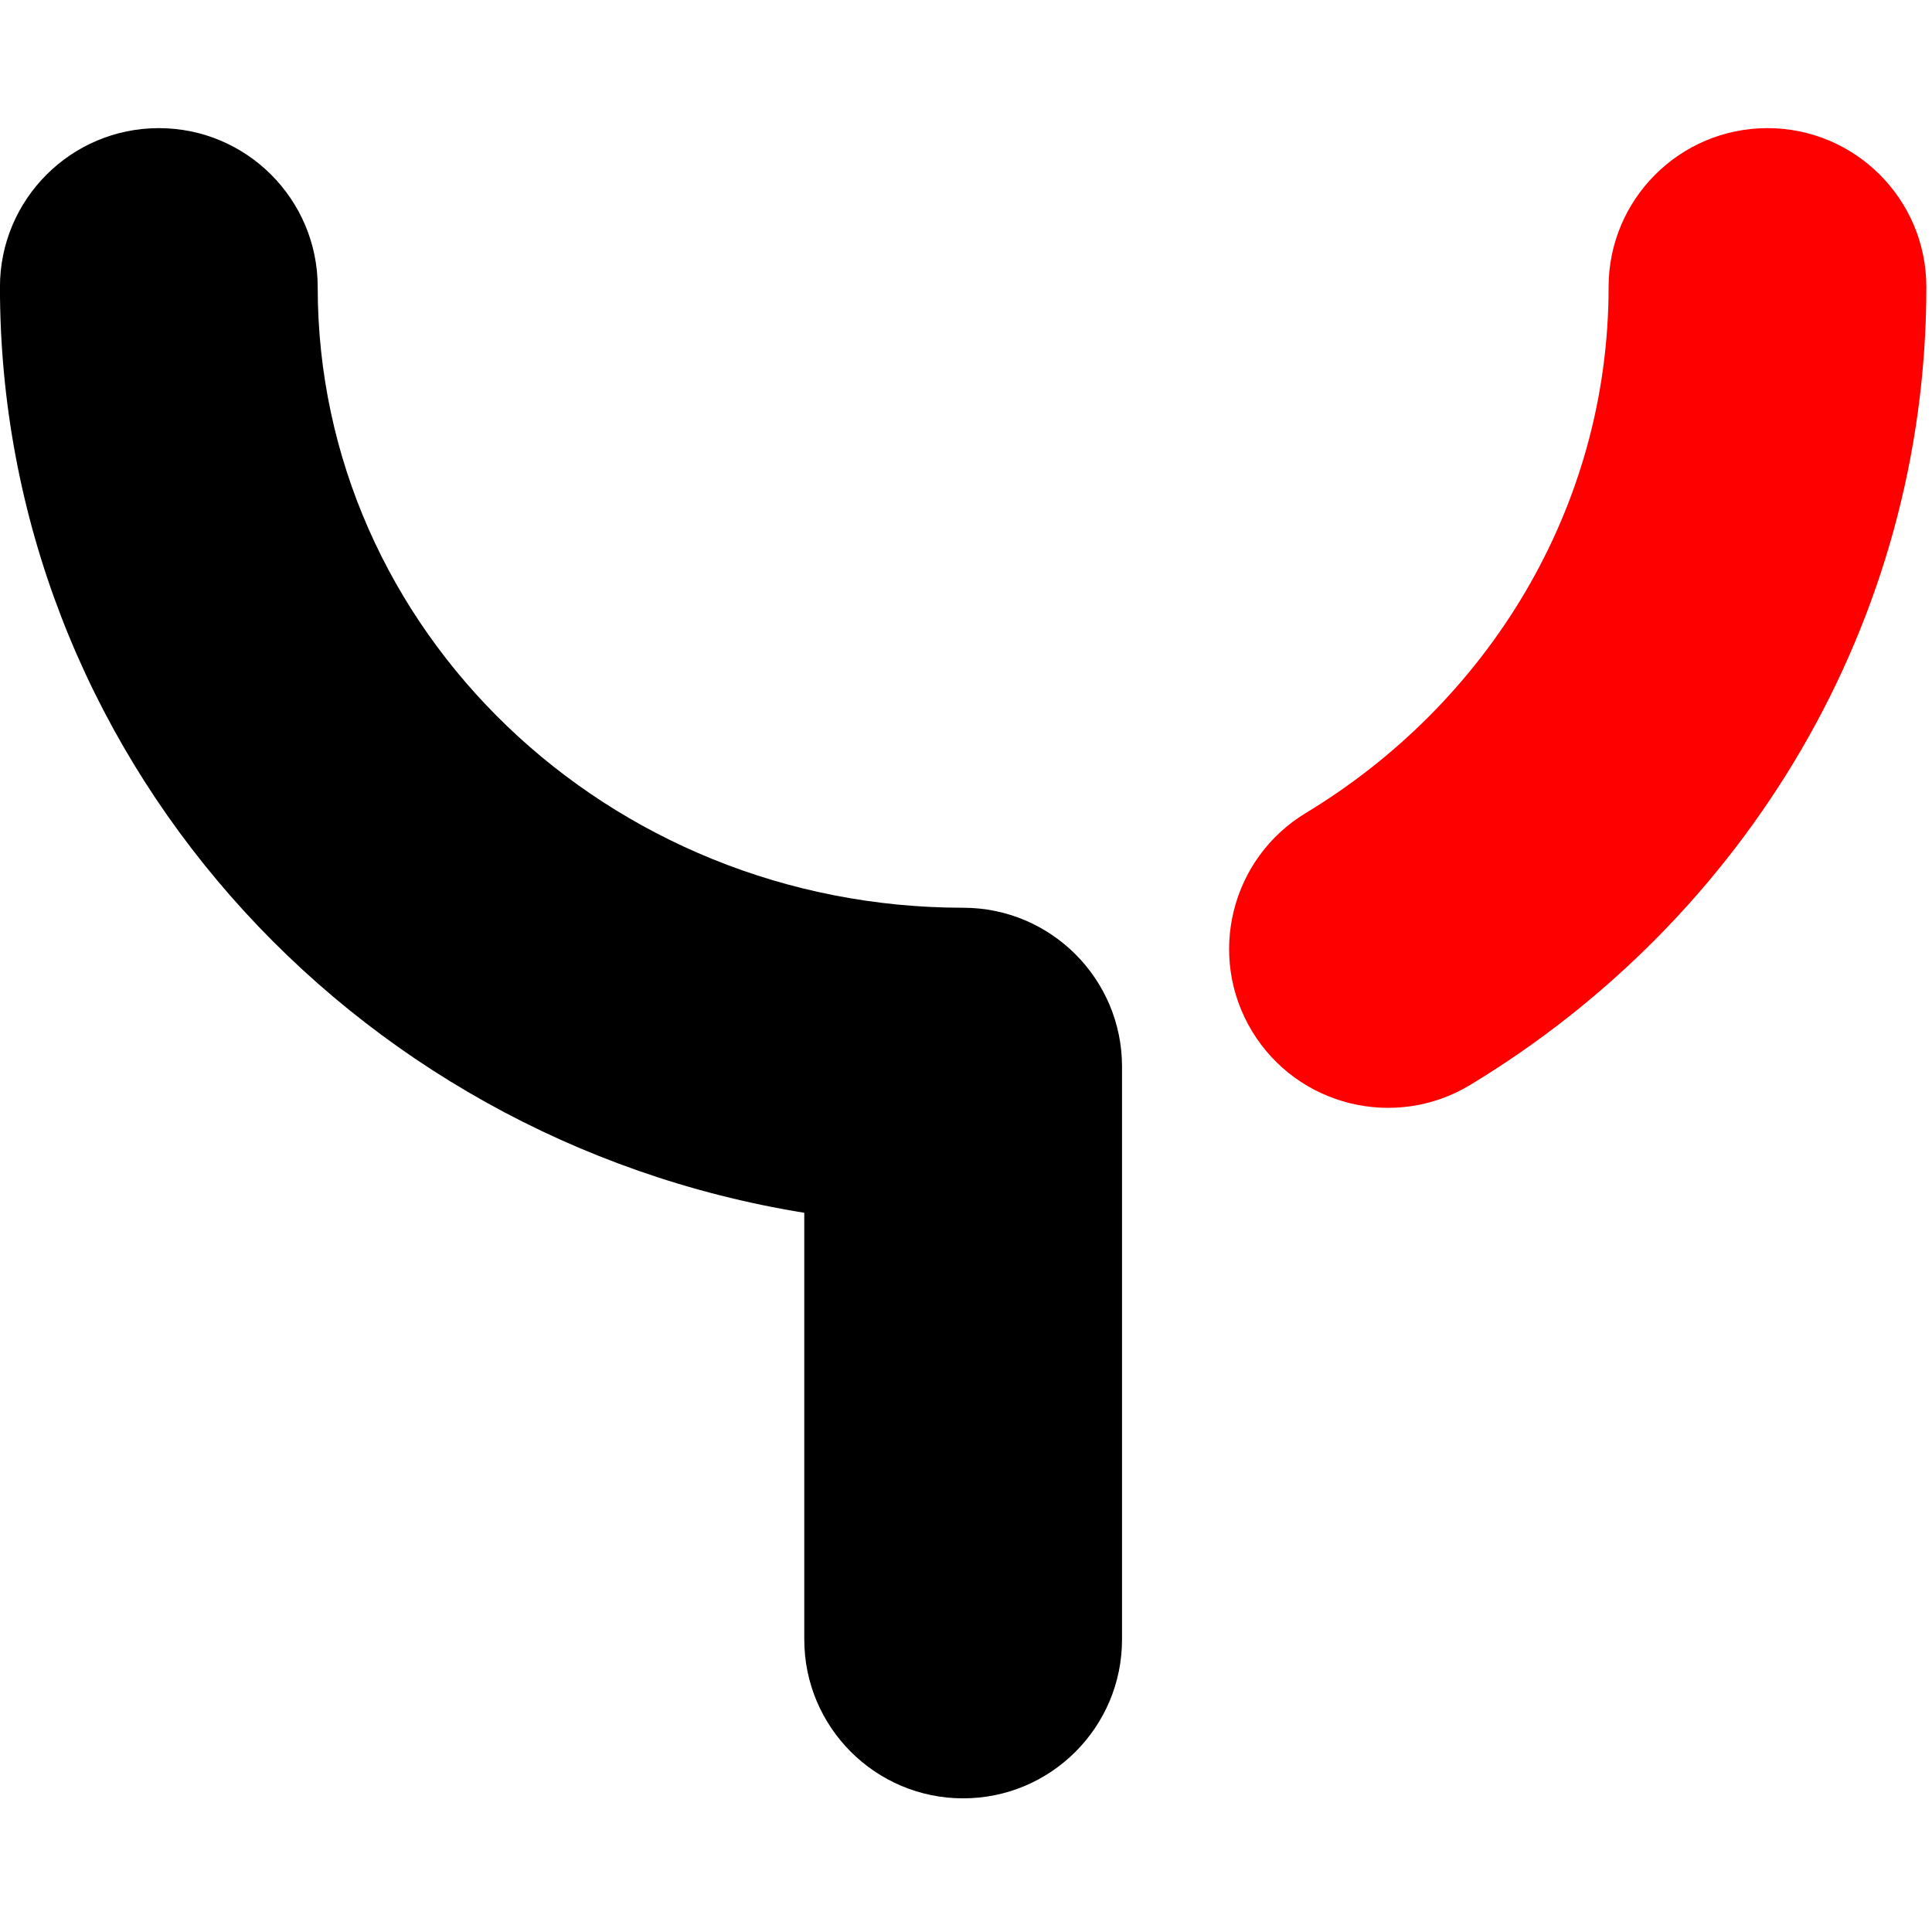 <?xml version="1.0" encoding="UTF-8" standalone="no"?>
<svg xmlns="http://www.w3.org/2000/svg" xmlns:xlink="http://www.w3.org/1999/xlink" xmlns:serif="http://www.serif.com/" width="100%" height="100%" viewBox="0 0 296 296" version="1.1" xml:space="preserve" style="fill-rule:evenodd;clip-rule:evenodd;stroke-linejoin:round;stroke-miterlimit:2;">
    <g transform="matrix(0.935,0,0,0.935,-17.644,9.535)">
        <path d="M150.659,188.529C75.768,176.408 18.862,112.88 18.862,36.83C18.862,22.462 30.527,10.797 44.896,10.797C59.264,10.797 70.929,22.462 70.929,36.83C70.929,93.196 118.541,138.545 176.693,138.545C191.061,138.545 202.726,150.21 202.726,164.579L202.724,164.934L202.726,165.29L202.726,258.445C202.726,272.814 191.061,284.479 176.693,284.479C162.324,284.479 150.659,272.814 150.659,258.445L150.659,188.529Z"></path>
    </g>
    <g transform="matrix(0.935,0,0,0.935,-17.644,9.535)">
        <path d="M282.456,36.83C282.456,22.462 294.121,10.797 308.49,10.797C322.858,10.797 334.524,22.462 334.524,36.83C334.524,91.931 304.737,140.396 259.776,167.579C247.48,175.013 231.462,171.066 224.028,158.77C216.594,146.475 220.541,130.457 232.837,123.023C262.527,105.072 282.456,73.216 282.456,36.83Z" style="fill:rgb(255,0,0);"></path>
    </g>
</svg>
